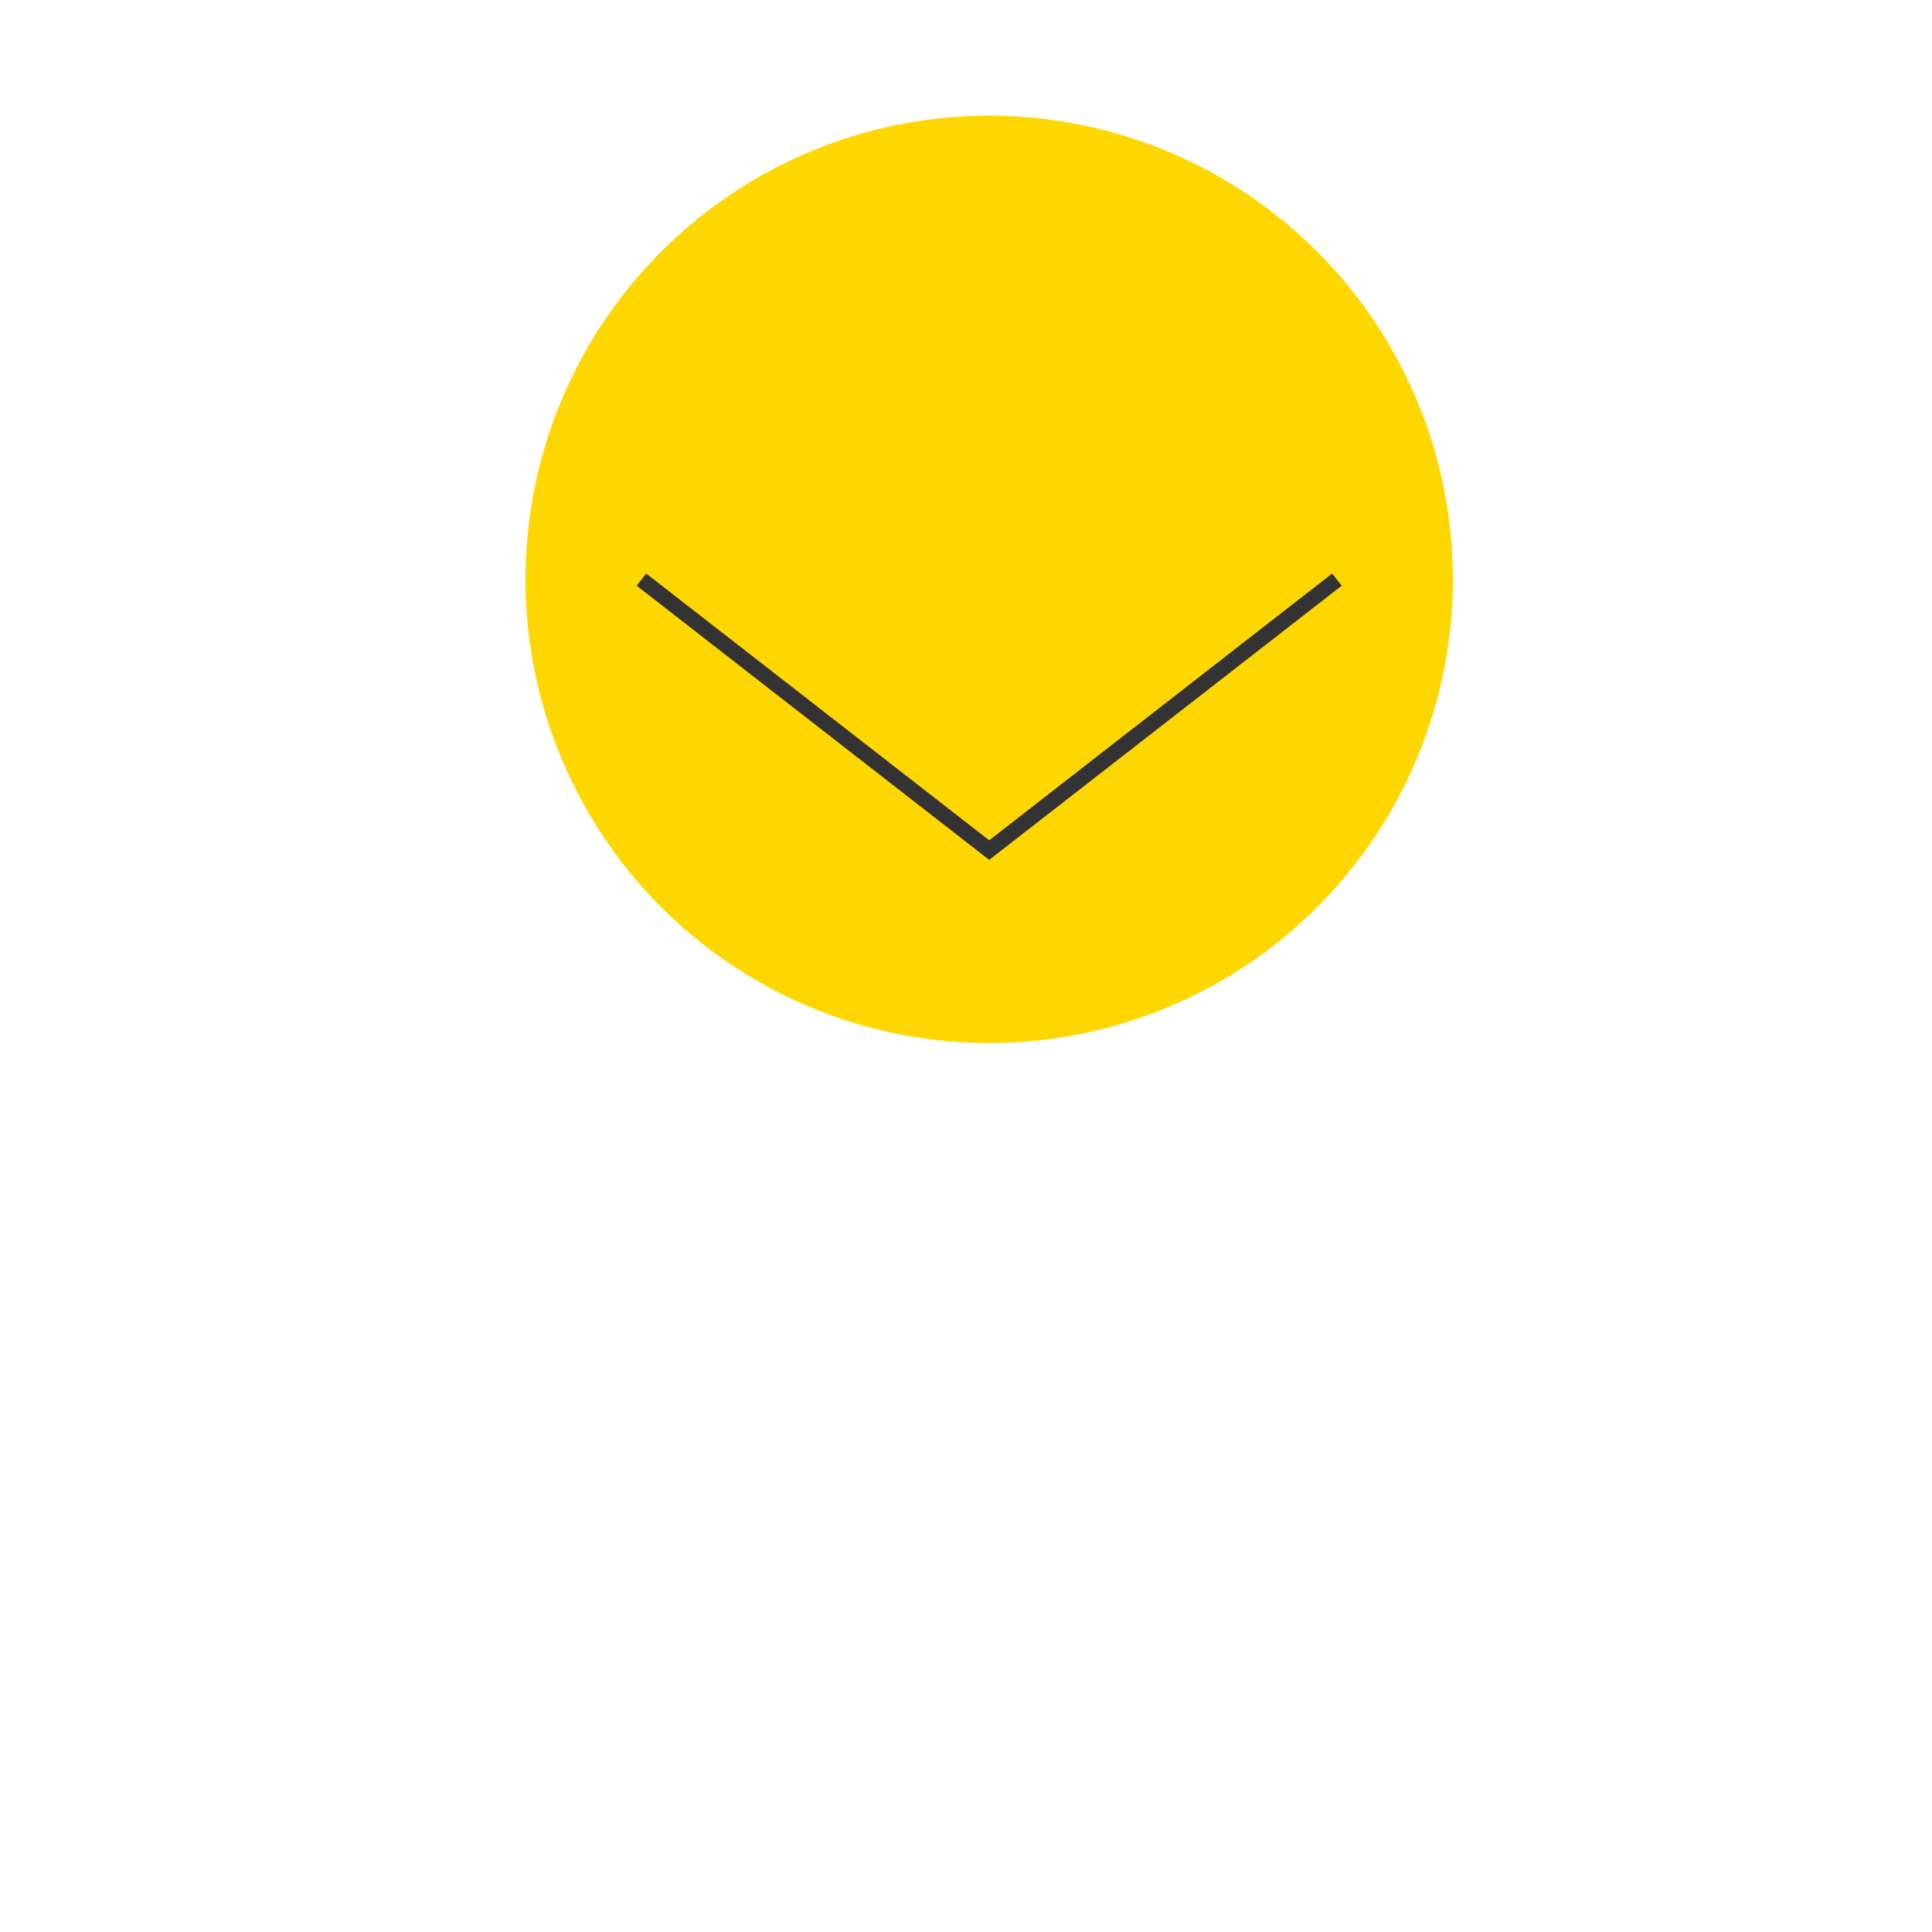 <!--

Generated by DrawGPT.
Free, open source, AI generated images in SVG, PNG, and HTML Canvas format.
https://drawgpt.ai

Created: 2024-02-09T16:15:37.273Z
Link: https://drawgpt.ai/prompt/162204/

-->
<svg xmlns="http://www.w3.org/2000/svg" xmlns:xlink="http://www.w3.org/1999/xlink" width="500" height="500"><defs/><g><path fill="#FFD700" stroke="none" paint-order="stroke fill markers" d=" M 376 150 A 120 120 0 1 1 376 149.88"/><path fill="#FFD700" stroke="none" paint-order="stroke fill markers" d=" M 136 150 Q 256 250 376 150"/><path fill="none" stroke="#333" paint-order="fill stroke markers" d=" M 166 150 L 256 220 L 346 150" stroke-miterlimit="10" stroke-width="4" stroke-dasharray=""/></g></svg>